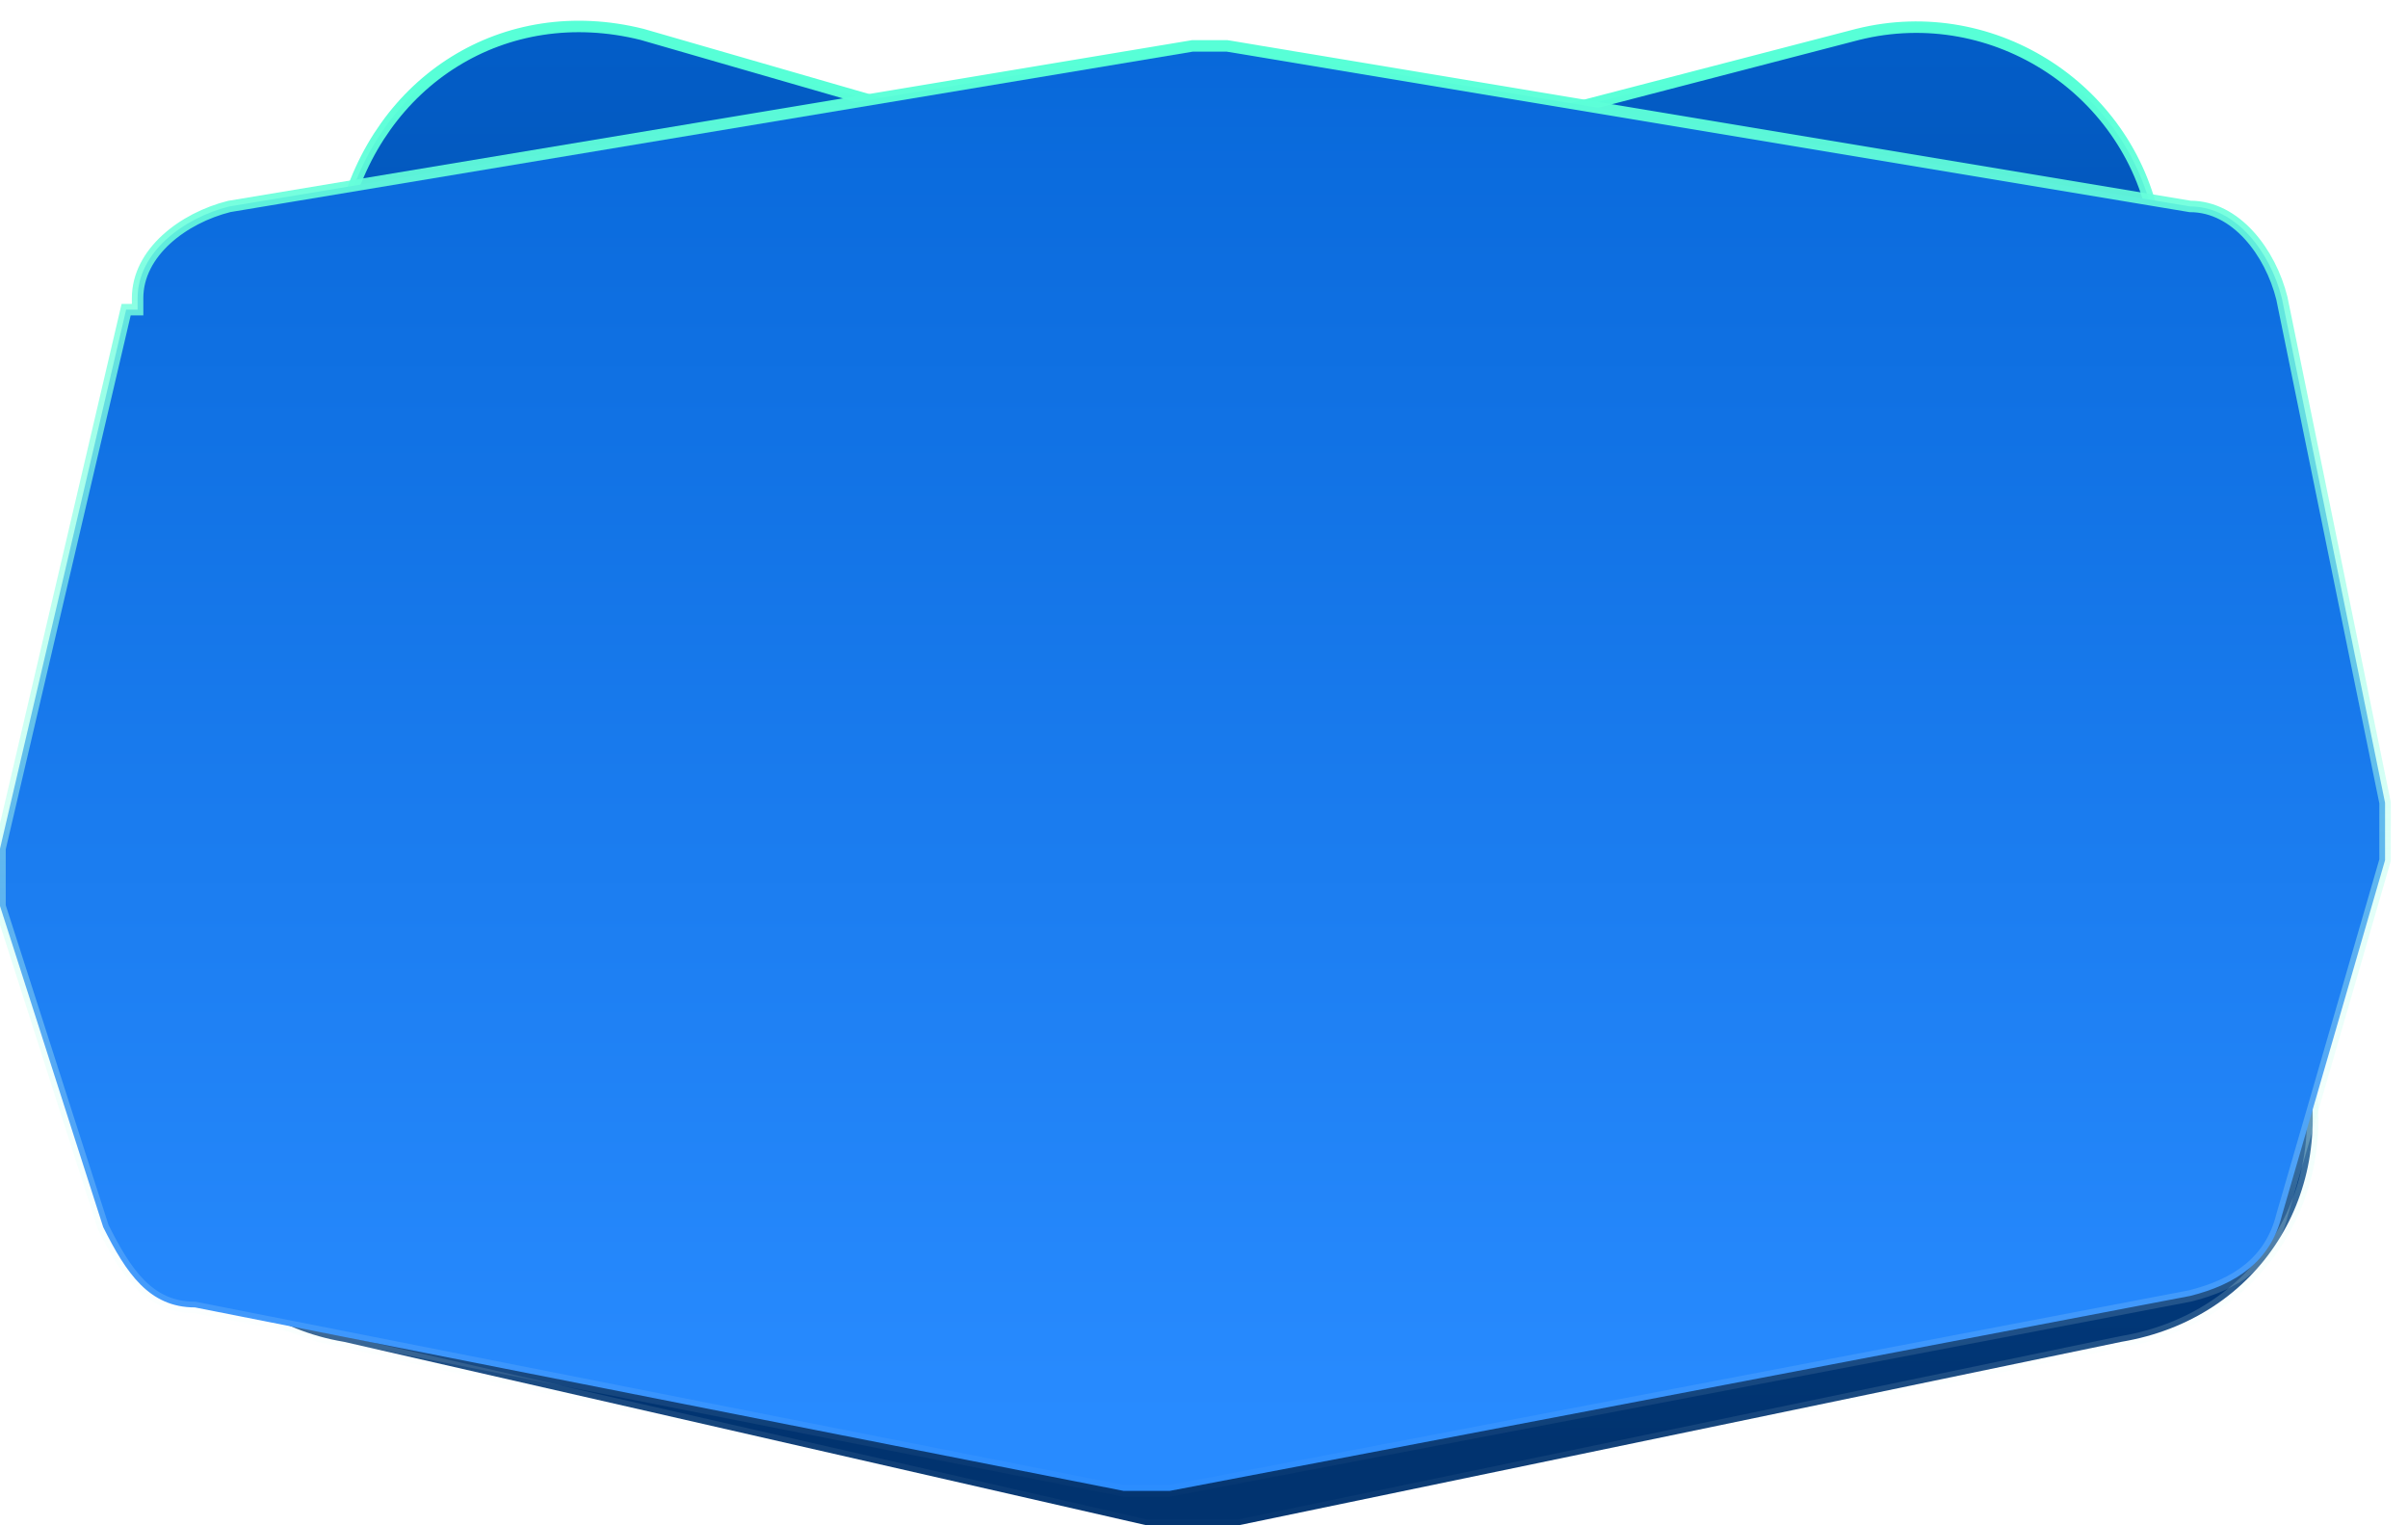<?xml version="1.0" encoding="UTF-8"?>
<svg xmlns="http://www.w3.org/2000/svg" xmlns:xlink="http://www.w3.org/1999/xlink" version="1.1" viewBox="0 0 21 13.3">
  <defs>
    <style>
      .cls-1 {
        fill: url(#linear-gradient-3);
        stroke: url(#linear-gradient-4);
      }

      .cls-1, .cls-2 {
        stroke-width: .1px;
      }

      .cls-3 {
        fill: #288bff;
      }

      .cls-2 {
        fill: url(#linear-gradient);
        stroke: url(#linear-gradient-2);
      }
    </style>
    <linearGradient id="linear-gradient" x1="10.8" y1="132.7" x2="10.8" y2="146.6" gradientTransform="translate(0 -134)" gradientUnits="userSpaceOnUse">
      <stop offset="0" stop-color="#0363d4"/>
      <stop offset="1" stop-color="#01336f"/>
    </linearGradient>
    <linearGradient id="linear-gradient-2" x1="10.8" y1="134.7" x2="10.8" y2="147.5" gradientTransform="translate(0 -134)" gradientUnits="userSpaceOnUse">
      <stop offset="0" stop-color="#57ffd7"/>
      <stop offset="1" stop-color="#fff" stop-opacity="0"/>
    </linearGradient>
    <linearGradient id="linear-gradient-3" x1="10.5" y1="132.5" x2="10.5" y2="146.4" gradientTransform="translate(0 -134)" gradientUnits="userSpaceOnUse">
      <stop offset="0" stop-color="#0363d4"/>
      <stop offset="1" stop-color="#288bff"/>
    </linearGradient>
    <linearGradient id="linear-gradient-4" x1="10.5" y1="134.5" x2="10.5" y2="147.2" gradientTransform="translate(0 -134)" gradientUnits="userSpaceOnUse">
      <stop offset="0" stop-color="#57ffd7"/>
      <stop offset="1" stop-color="#fff" stop-opacity="0"/>
    </linearGradient>
  </defs>
  <!-- Generator: Adobe Illustrator 28.7.2, SVG Export Plug-In . SVG Version: 1.2.0 Build 154)  -->
  <g>
    <g id="Layer_1">
      <g id="Layer_1-2" data-name="Layer_1">
        <path class="cls-2" d="M3,1.9C3.3.7,4.4,0,5.6.3l4.5,1.3h1.1l5-1.3c1.2-.3,2.4.5,2.6,1.7l.8,5.1.5,2.1c.3,1.2-.4,2.3-1.6,2.5l-7.7,1.6h-.8l-7-1.6c-1.2-.2-1.9-1.4-1.6-2.5l.5-2.1L3.2,1.9h-.2Z"/>
        <path class="cls-3" d="M4.3,6.7c-.3-1.8.9-3.4,2.6-3.7l3.5-.5h.9l3,.4c1.8.3,3,1.9,2.6,3.7v.4c-.1.3,0,.6,0,.9.3,1.2-.4,2.4-1.7,2.6l-4,.7h-1.2l-4-.7c-1.3-.2-2-1.5-1.7-2.6v-1.3h-.1Z"/>
        <path class="cls-1" d="M1.2,2.6c0-.4.4-.7.8-.8L10.4.4h.3l8.4,1.4c.4,0,.7.4.8.8l.9,4.4v.5l-.9,3.1c-.1.4-.4.6-.8.7l-8.9,1.7h-.4l-8.1-1.6c-.4,0-.6-.3-.8-.7l-.9-2.8v-.5L1.1,2.7h.1Z"/>
      </g>
    </g>
  </g>
</svg>